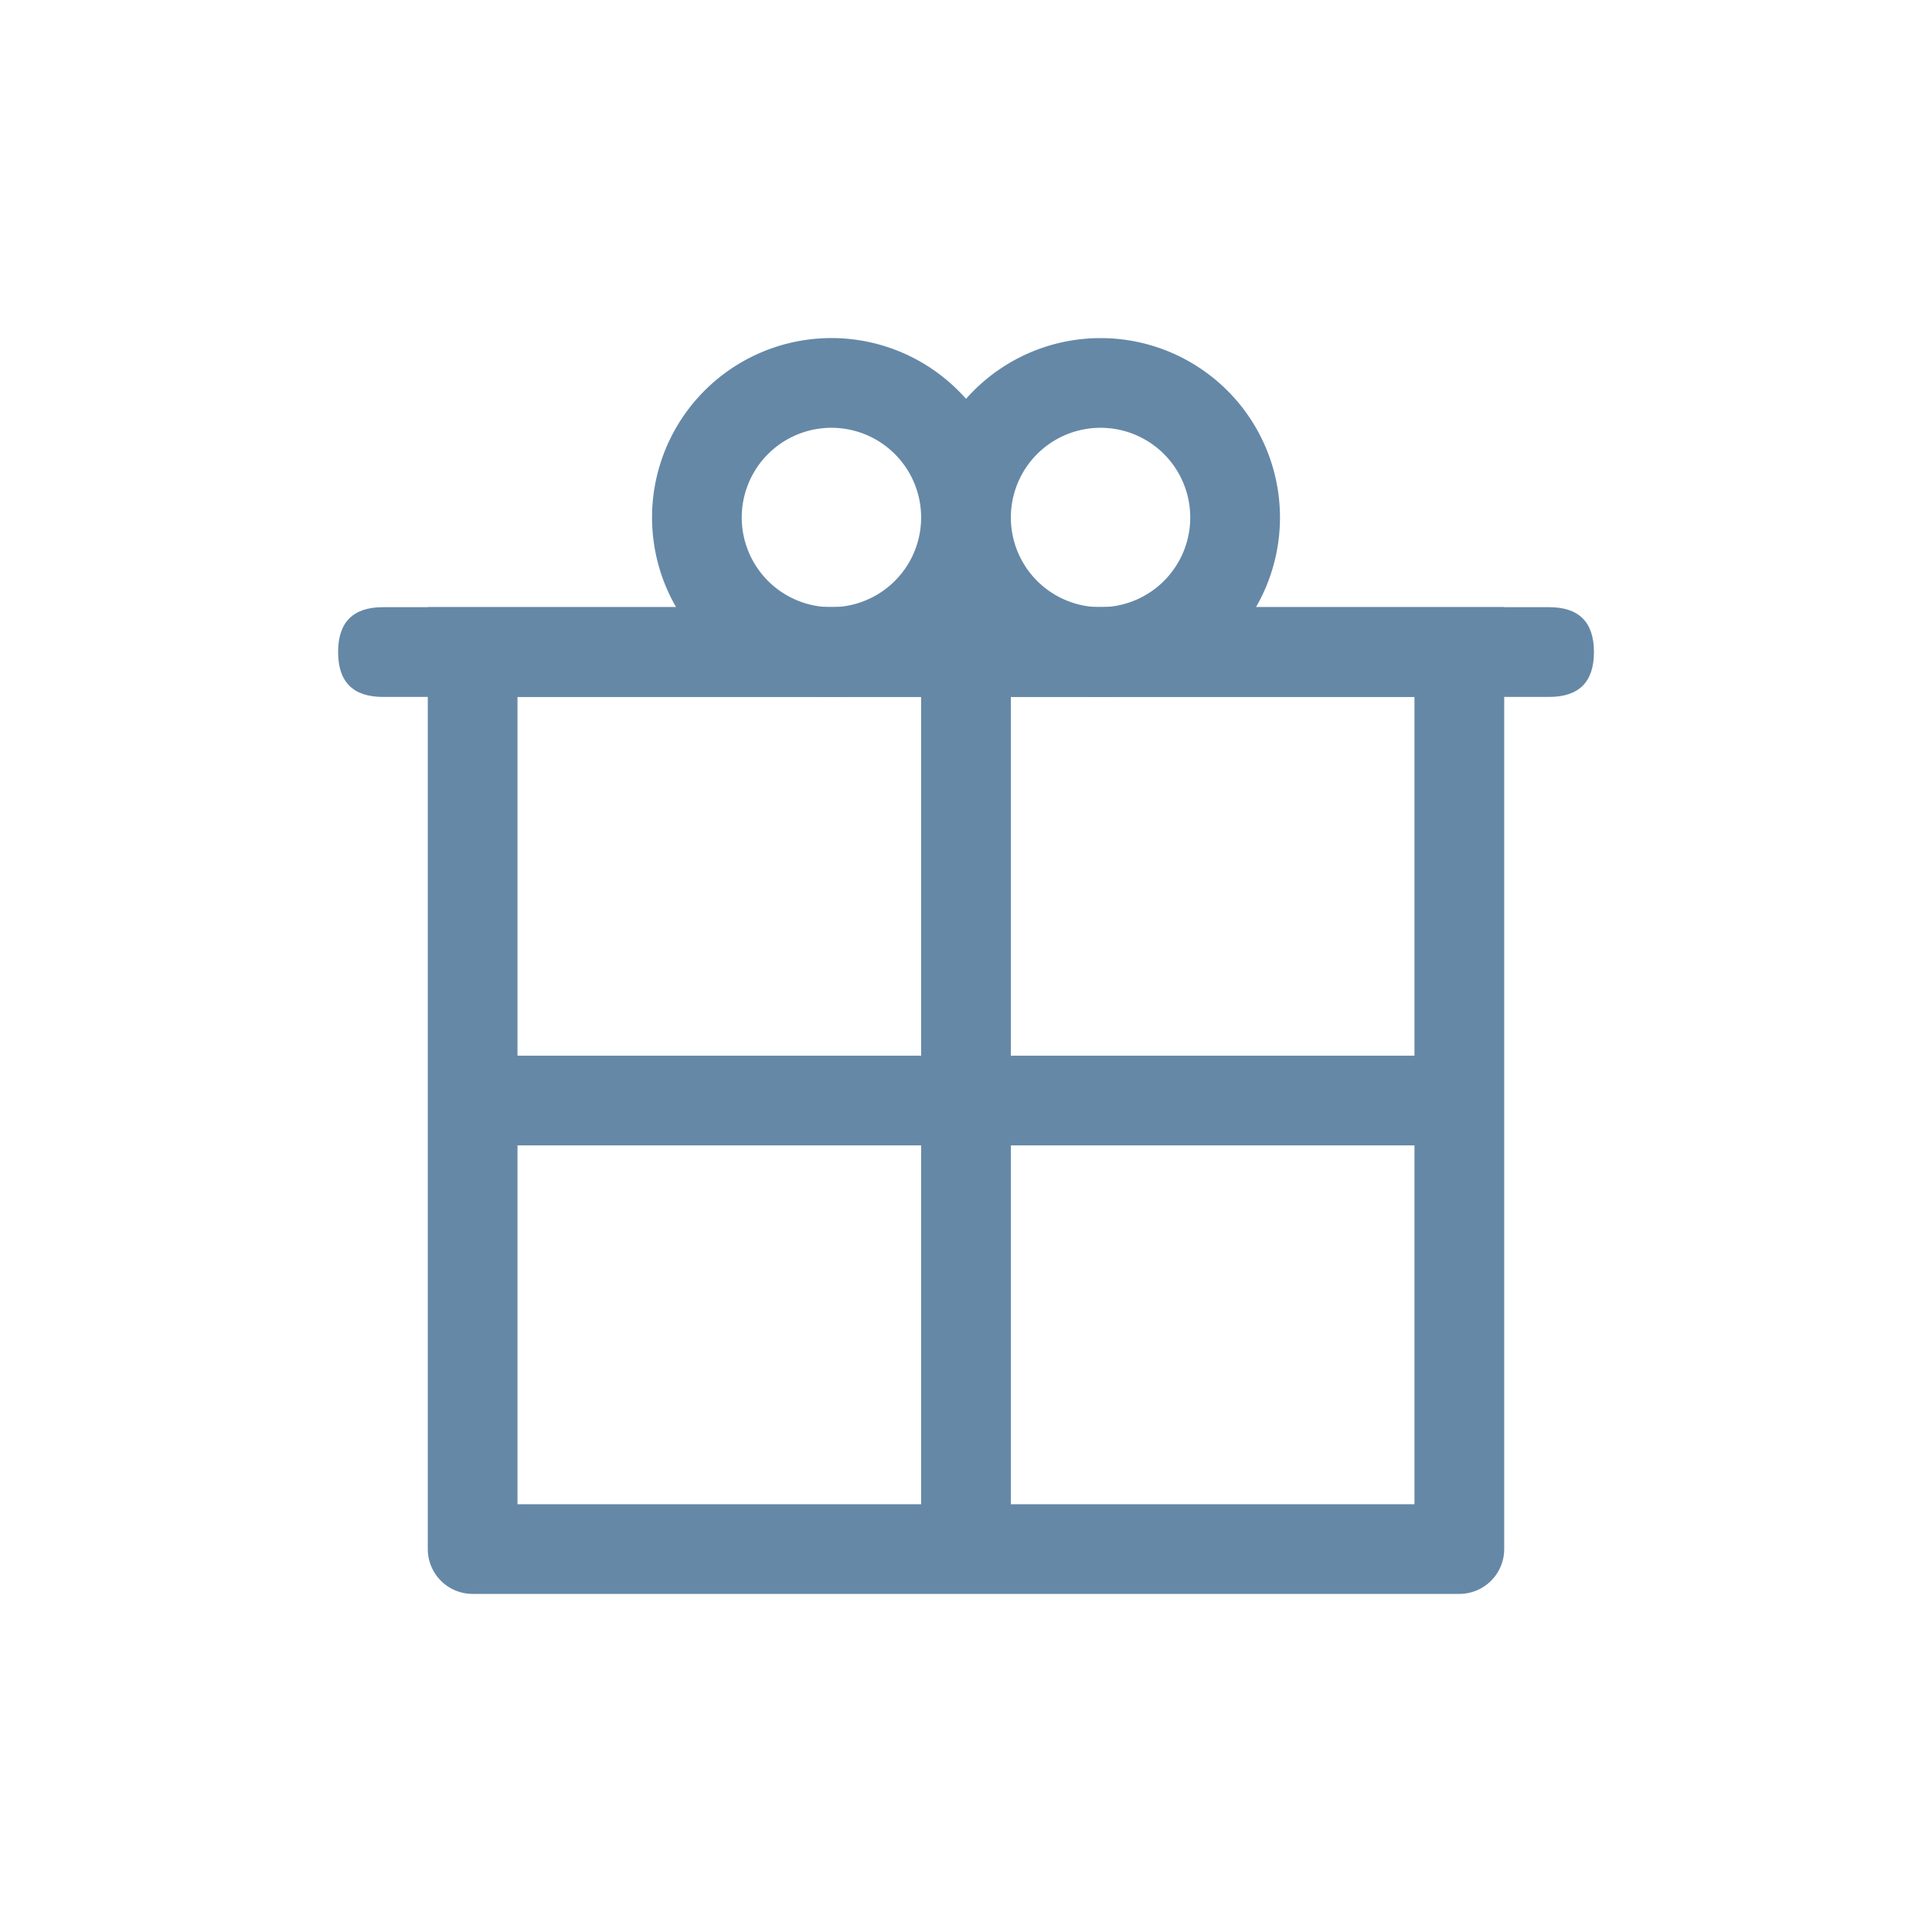<svg xmlns="http://www.w3.org/2000/svg" fill="none" viewBox="0 0 40 40"><path fill="#6588A7" d="M19.071 31.143v-7.429h-8.357v-1.857h8.357v-7.428h-8.357v16.714h8.357Zm1.857 0h8.357V14.429h-8.357v7.428h8.357v1.857h-8.357v7.429ZM8.857 12.571H31.143v19.5a.929.929 0 0 1-.929.929H9.786a.928.928 0 0 1-.929-.929v-19.5Z"/><path fill="#6588A7" d="M7.929 12.571h24.143c.619 0 .929.31.929.929s-.309.929-.929.929H7.929C7.31 14.429 7 14.119 7 13.5s.309-.929.929-.929Z"/><path fill="#6588A7" d="M17.214 12.571a1.857 1.857 0 1 0 0-3.714 1.857 1.857 0 0 0-0 3.714Zm0 1.857A3.715 3.715 0 0 1 13.5 10.714a3.714 3.714 0 0 1 6.341-2.626 3.715 3.715 0 0 1 0 5.253 3.715 3.715 0 0 1-2.626 1.088Z"/><path fill="#6588A7" d="M22.786 12.571a1.857 1.857 0 0 0 1.313-3.17 1.857 1.857 0 1 0-1.313 3.17Zm0 1.857a3.715 3.715 0 0 1-3.714-3.714A3.715 3.715 0 0 1 22.786 7a3.714 3.714 0 0 1 0 7.429Z"/></svg>
